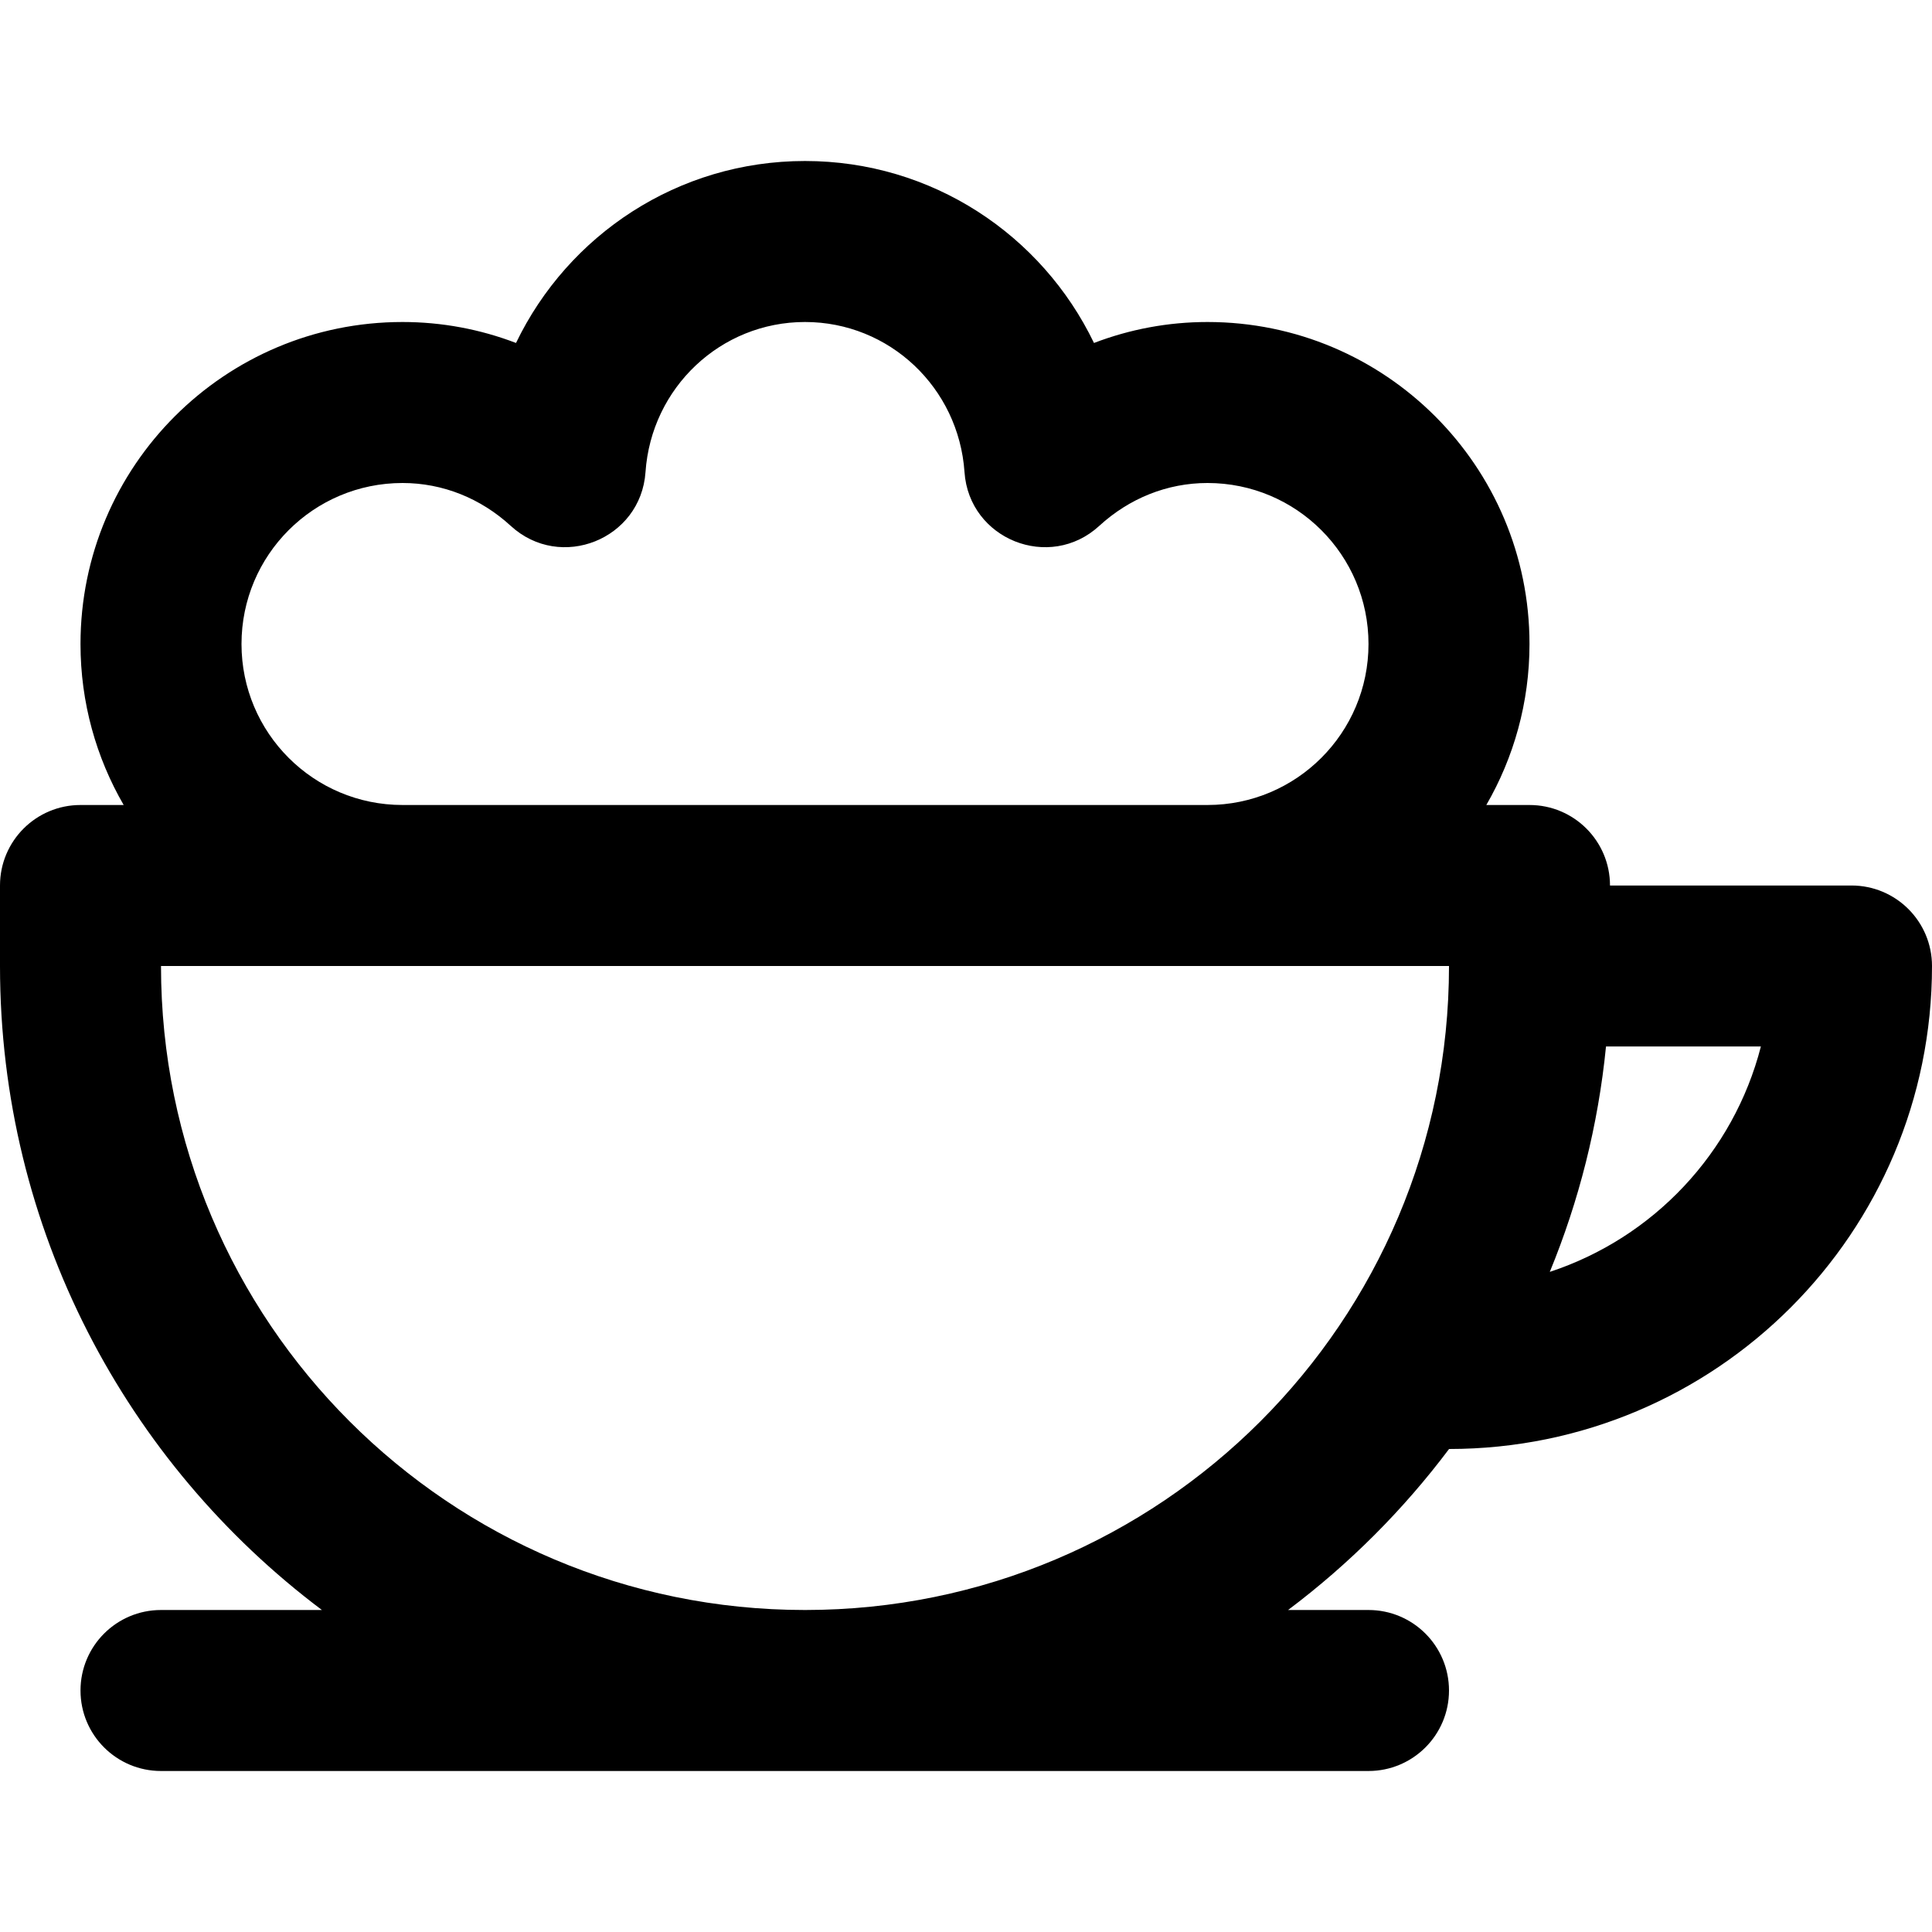 <?xml version="1.0" encoding="iso-8859-1"?>
<!-- Generator: Adobe Illustrator 19.0.0, SVG Export Plug-In . SVG Version: 6.00 Build 0)  -->
<svg version="1.1" id="Layer_1" xmlns="http://www.w3.org/2000/svg" xmlns:xlink="http://www.w3.org/1999/xlink" x="0px" y="0px"
	 viewBox="0 0 512 512" style="enable-background:new 0 0 512 512;" xml:space="preserve">
<g>
	<g>
		<path d="M384.015,384C454.756,383.991,512,326.742,512,256c0-11.782-9.551-21.333-21.333-21.333h-64
			c0-11.782-9.551-21.333-21.333-21.333H393.89c7.265-12.554,11.443-27.118,11.443-42.667c0-47.131-38.202-85.333-85.333-85.333
			c-10.452,0-20.607,1.928-30.084,5.555c-13.776-28.624-42.927-48.222-76.583-48.222s-62.807,19.598-76.583,48.222
			c-9.477-3.627-19.632-5.555-30.084-5.555c-47.131,0-85.333,38.202-85.333,85.333c0,15.549,4.178,30.112,11.443,42.667H21.333
			C9.551,213.333,0,222.885,0,234.667V256c0,69.792,33.509,131.747,85.313,170.667H42.667c-11.782,0-21.333,9.551-21.333,21.333
			s9.551,21.333,21.333,21.333h320c11.782,0,21.333-9.551,21.333-21.333s-9.551-21.333-21.333-21.333h-21.313
			C357.507,414.531,371.881,400.155,384.015,384z M466.653,277.333c-7.238,28.198-28.507,50.712-55.94,59.728
			c7.697-18.723,12.815-38.777,14.895-59.728H466.653z M64,170.667C64,147.099,83.099,128,106.667,128
			c10.673,0,20.735,4.066,28.691,11.367c13.174,12.089,34.483,3.58,35.707-14.259c1.536-22.387,19.923-39.774,42.269-39.774
			c22.346,0,40.733,17.387,42.269,39.774c1.224,17.839,22.532,26.348,35.707,14.259C299.265,132.066,309.327,128,320,128
			c23.567,0,42.667,19.099,42.667,42.667S343.567,213.333,320,213.333H106.667C83.099,213.333,64,194.234,64,170.667z M42.667,256
			h64H320h64c0,94.266-76.401,170.667-170.667,170.667S42.667,350.266,42.667,256z"/>
	</g>
</g>
<g>
</g>
<g>
</g>
<g>
</g>
<g>
</g>
<g>
</g>
<g>
</g>
<g>
</g>
<g>
</g>
<g>
</g>
<g>
</g>
<g>
</g>
<g>
</g>
<g>
</g>
<g>
</g>
<g>
</g>
</svg>

